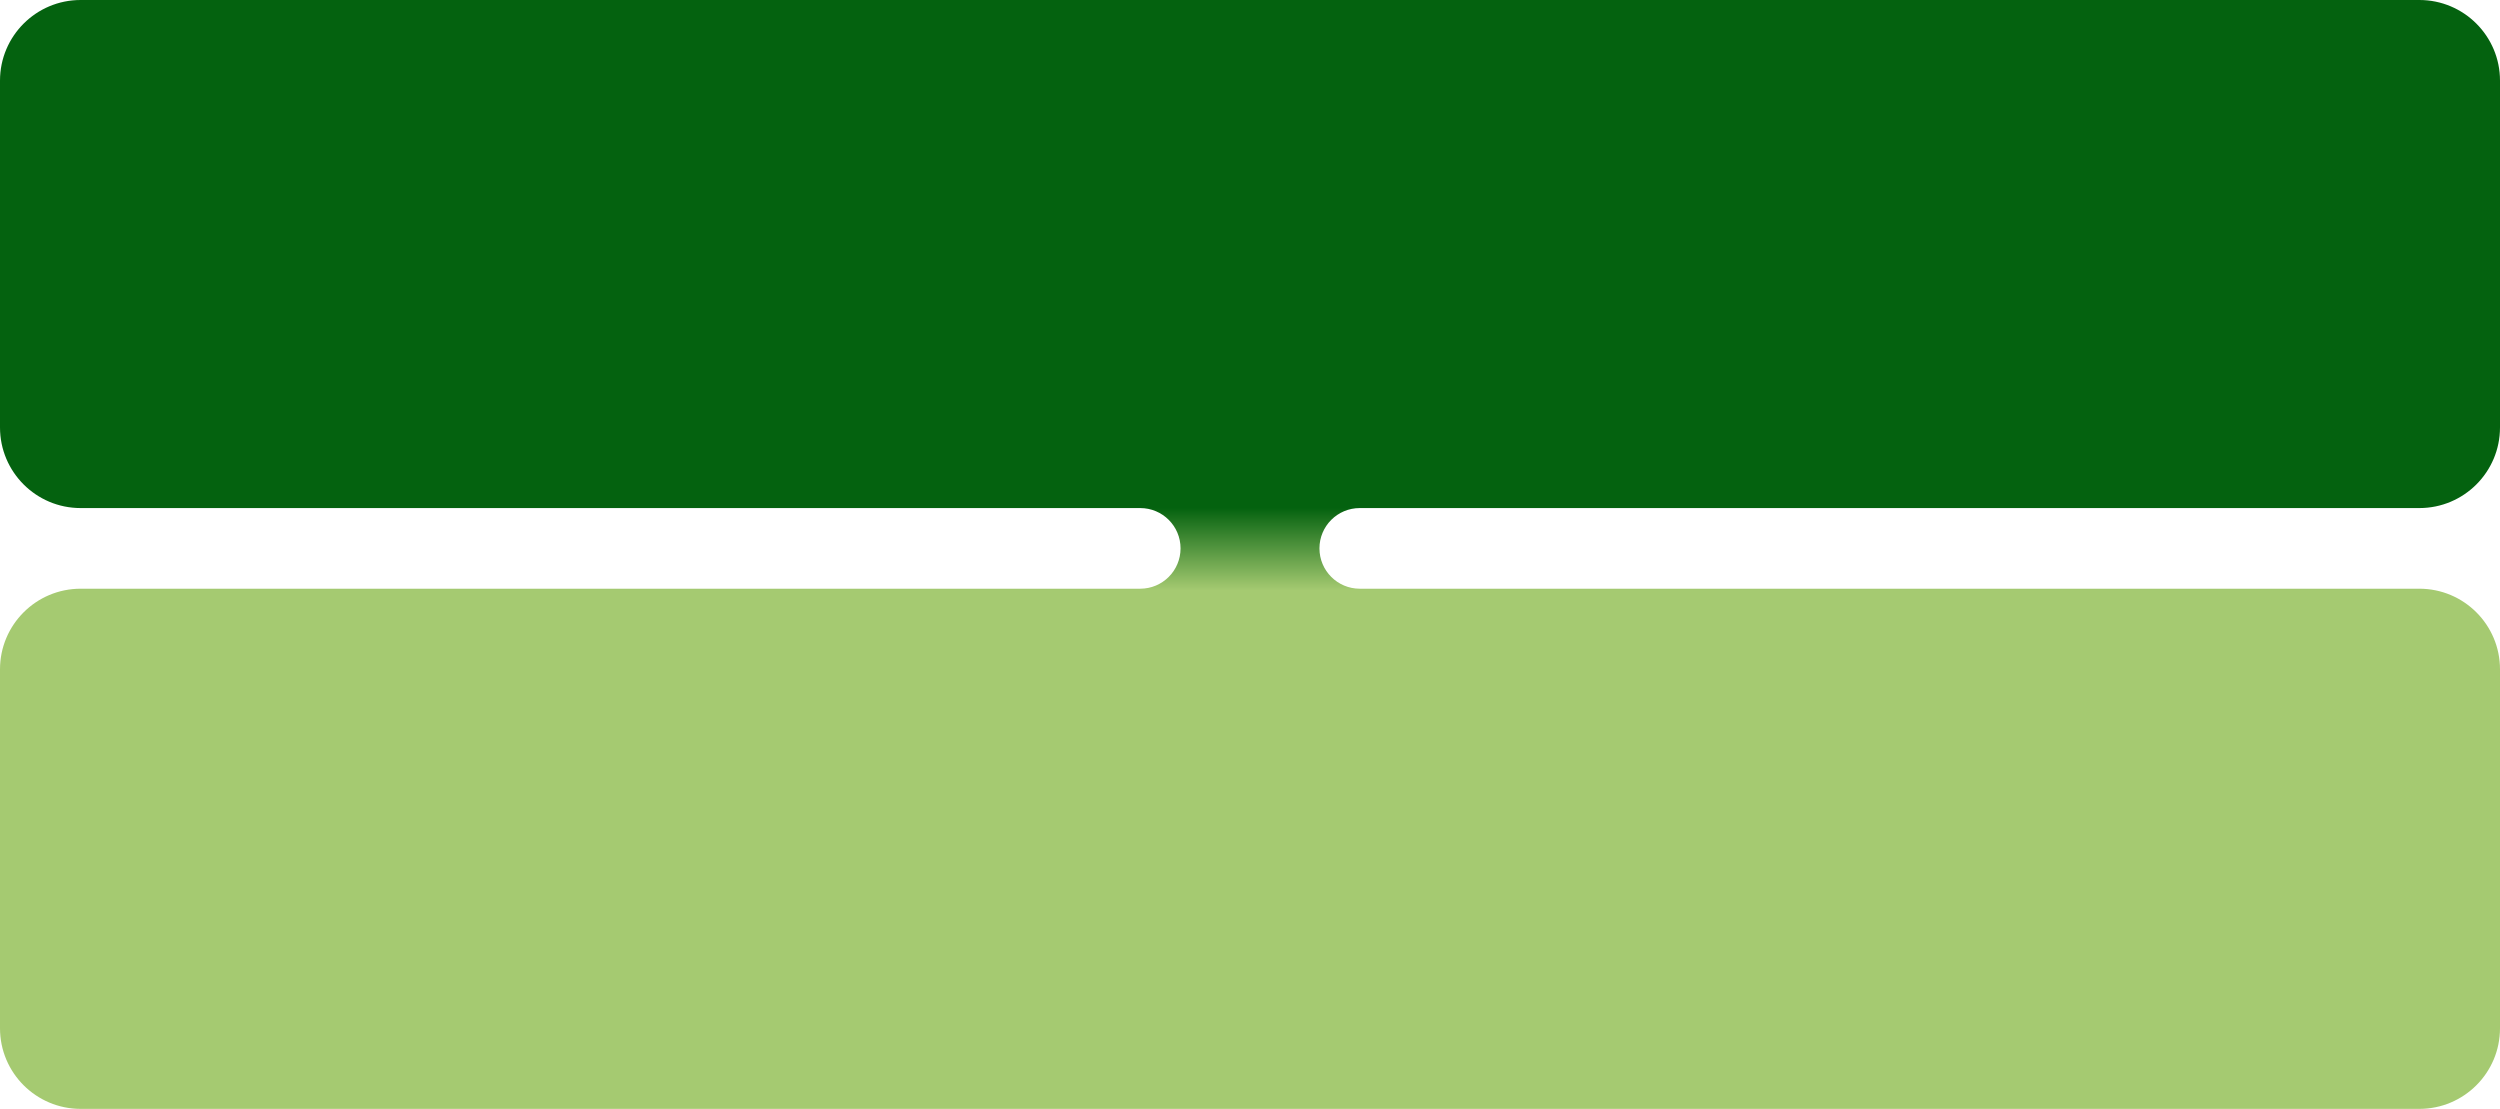 <?xml version="1.0" encoding="UTF-8"?> <svg xmlns="http://www.w3.org/2000/svg" width="620" height="275" viewBox="0 0 620 275" fill="none"><path fill-rule="evenodd" clip-rule="evenodd" d="M0 20C0 8.954 8.954 0 20 0H600C611.046 0 620 8.954 620 20V106C620 117.046 611.046 126 600 126H337.222C331.699 126 327.222 130.477 327.222 136V136C327.222 141.523 331.699 146 337.222 146H600C611.046 146 620 154.954 620 166V255C620 266.046 611.046 275 600 275H20C8.954 275 0 266.046 0 255V166C0 154.954 8.954 146 20 146H282.778C288.301 146 292.778 141.523 292.778 136V136C292.778 130.477 288.301 126 282.778 126H20C8.954 126 0 117.046 0 106V20Z" fill="url(#paint0_linear_2163_4071)"></path><defs><linearGradient id="paint0_linear_2163_4071" x1="637.796" y1="-2" x2="637.796" y2="257" gradientUnits="userSpaceOnUse"><stop offset="0.494" stop-color="#04620F"></stop><stop offset="0.573" stop-color="#A5CA71"></stop></linearGradient></defs></svg> 